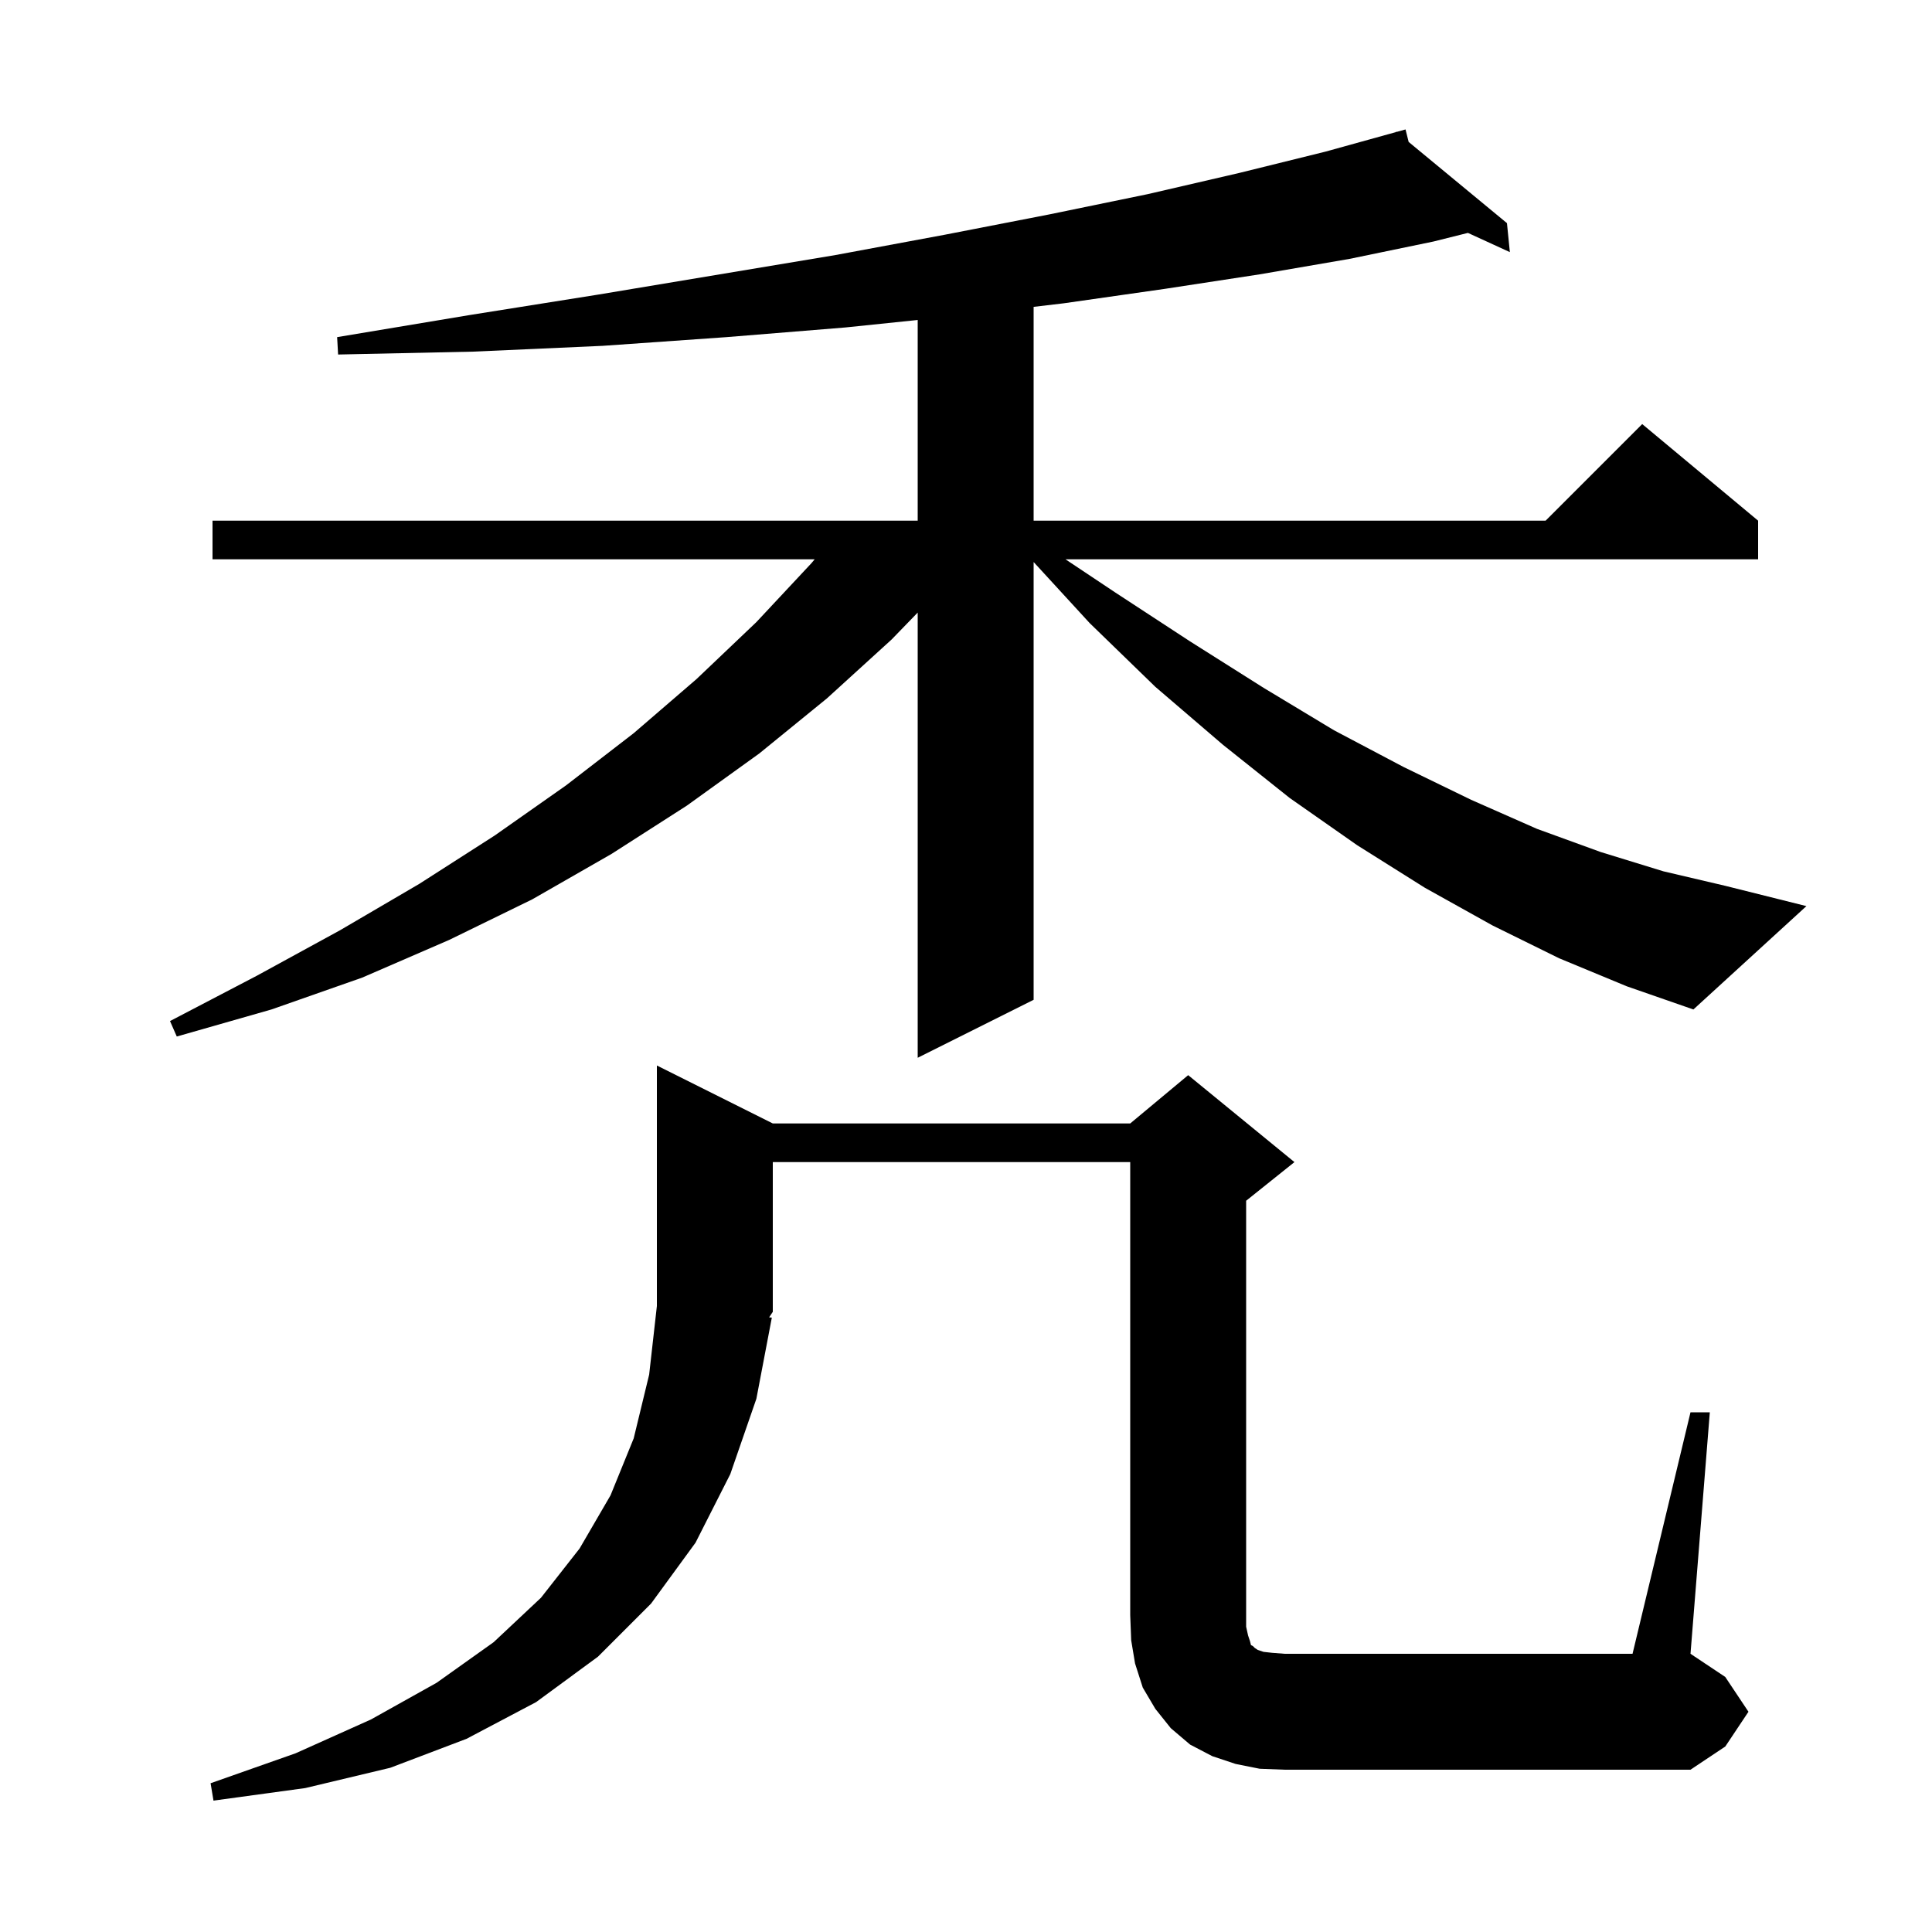 <svg xmlns="http://www.w3.org/2000/svg" xmlns:xlink="http://www.w3.org/1999/xlink" version="1.1" baseProfile="full" viewBox="0 0 200 200" width="200" height="200">
<g fill="black">
<path d="M 175.0 146.2 L 177.0 146.2 L 175.0 171.2 L 178.6 173.6 L 181.0 177.2 L 178.6 180.8 L 175.0 183.2 L 133.0 183.2 L 130.4 183.1 L 127.9 182.6 L 125.5 181.8 L 123.2 180.6 L 121.2 178.9 L 119.6 176.9 L 118.3 174.7 L 117.5 172.2 L 117.1 169.8 L 117.0 167.2 L 117.0 120.3 L 80.0 120.3 L 80.0 135.8 L 79.619 136.372 L 79.9 136.4 L 78.3 144.8 L 75.6 152.6 L 72.0 159.7 L 67.4 166.0 L 61.9 171.5 L 55.5 176.2 L 48.3 180.0 L 40.4 183.0 L 31.6 185.1 L 22.1 186.4 L 21.8 184.6 L 30.6 181.5 L 38.4 178.0 L 45.2 174.2 L 51.1 170.0 L 56.0 165.4 L 60.0 160.3 L 63.2 154.8 L 65.6 148.9 L 67.2 142.3 L 68.0 135.2 L 68.0 110.3 L 80.0 116.3 L 117.0 116.3 L 123.0 111.3 L 134.0 120.3 L 129.0 124.3 L 129.0 168.4 L 129.2 169.3 L 129.4 169.9 L 129.5 170.3 L 129.7 170.4 L 129.9 170.6 L 130.2 170.8 L 130.8 171.0 L 131.7 171.1 L 133.0 171.2 L 169.0 171.2 Z M 161.4 99.2 L 154.5 95.8 L 147.5 91.9 L 140.5 87.5 L 133.5 82.6 L 126.6 77.1 L 119.6 71.1 L 112.8 64.5 L 107.0 58.181 L 107.0 103.5 L 95.0 109.5 L 95.0 63.413 L 92.3 66.2 L 85.6 72.3 L 78.6 78.0 L 71.1 83.4 L 63.3 88.4 L 55.1 93.1 L 46.5 97.3 L 37.5 101.2 L 28.1 104.5 L 18.3 107.3 L 17.6 105.7 L 26.6 101.0 L 35.2 96.3 L 43.4 91.5 L 51.2 86.5 L 58.6 81.3 L 65.6 75.9 L 72.1 70.3 L 78.3 64.4 L 84.0 58.3 L 84.333 57.9 L 22.0 57.9 L 22.0 53.9 L 95.0 53.9 L 95.0 33.124 L 87.5 33.9 L 75.2 34.9 L 62.4 35.8 L 49.0 36.4 L 35.0 36.7 L 34.9 34.9 L 48.7 32.6 L 61.9 30.5 L 86.5 26.4 L 97.8 24.3 L 108.6 22.2 L 118.8 20.1 L 128.3 17.9 L 137.2 15.7 L 144.524 13.67 L 144.5 13.6 L 144.57 13.658 L 145.5 13.4 L 145.823 14.693 L 156.0 23.1 L 156.3 26.1 L 151.959 24.11 L 148.4 25.0 L 139.7 26.8 L 130.4 28.4 L 120.6 29.9 L 110.1 31.4 L 107.0 31.766 L 107.0 53.9 L 160.0 53.9 L 170.0 43.9 L 182.0 53.9 L 182.0 57.9 L 110.3 57.9 L 115.4 61.3 L 123.2 66.4 L 130.8 71.2 L 138.1 75.6 L 145.3 79.4 L 152.3 82.8 L 159.1 85.8 L 165.7 88.2 L 172.2 90.2 L 178.6 91.7 L 187.0 93.8 L 175.3 104.5 L 168.4 102.1 Z " />
</g>
</svg>
